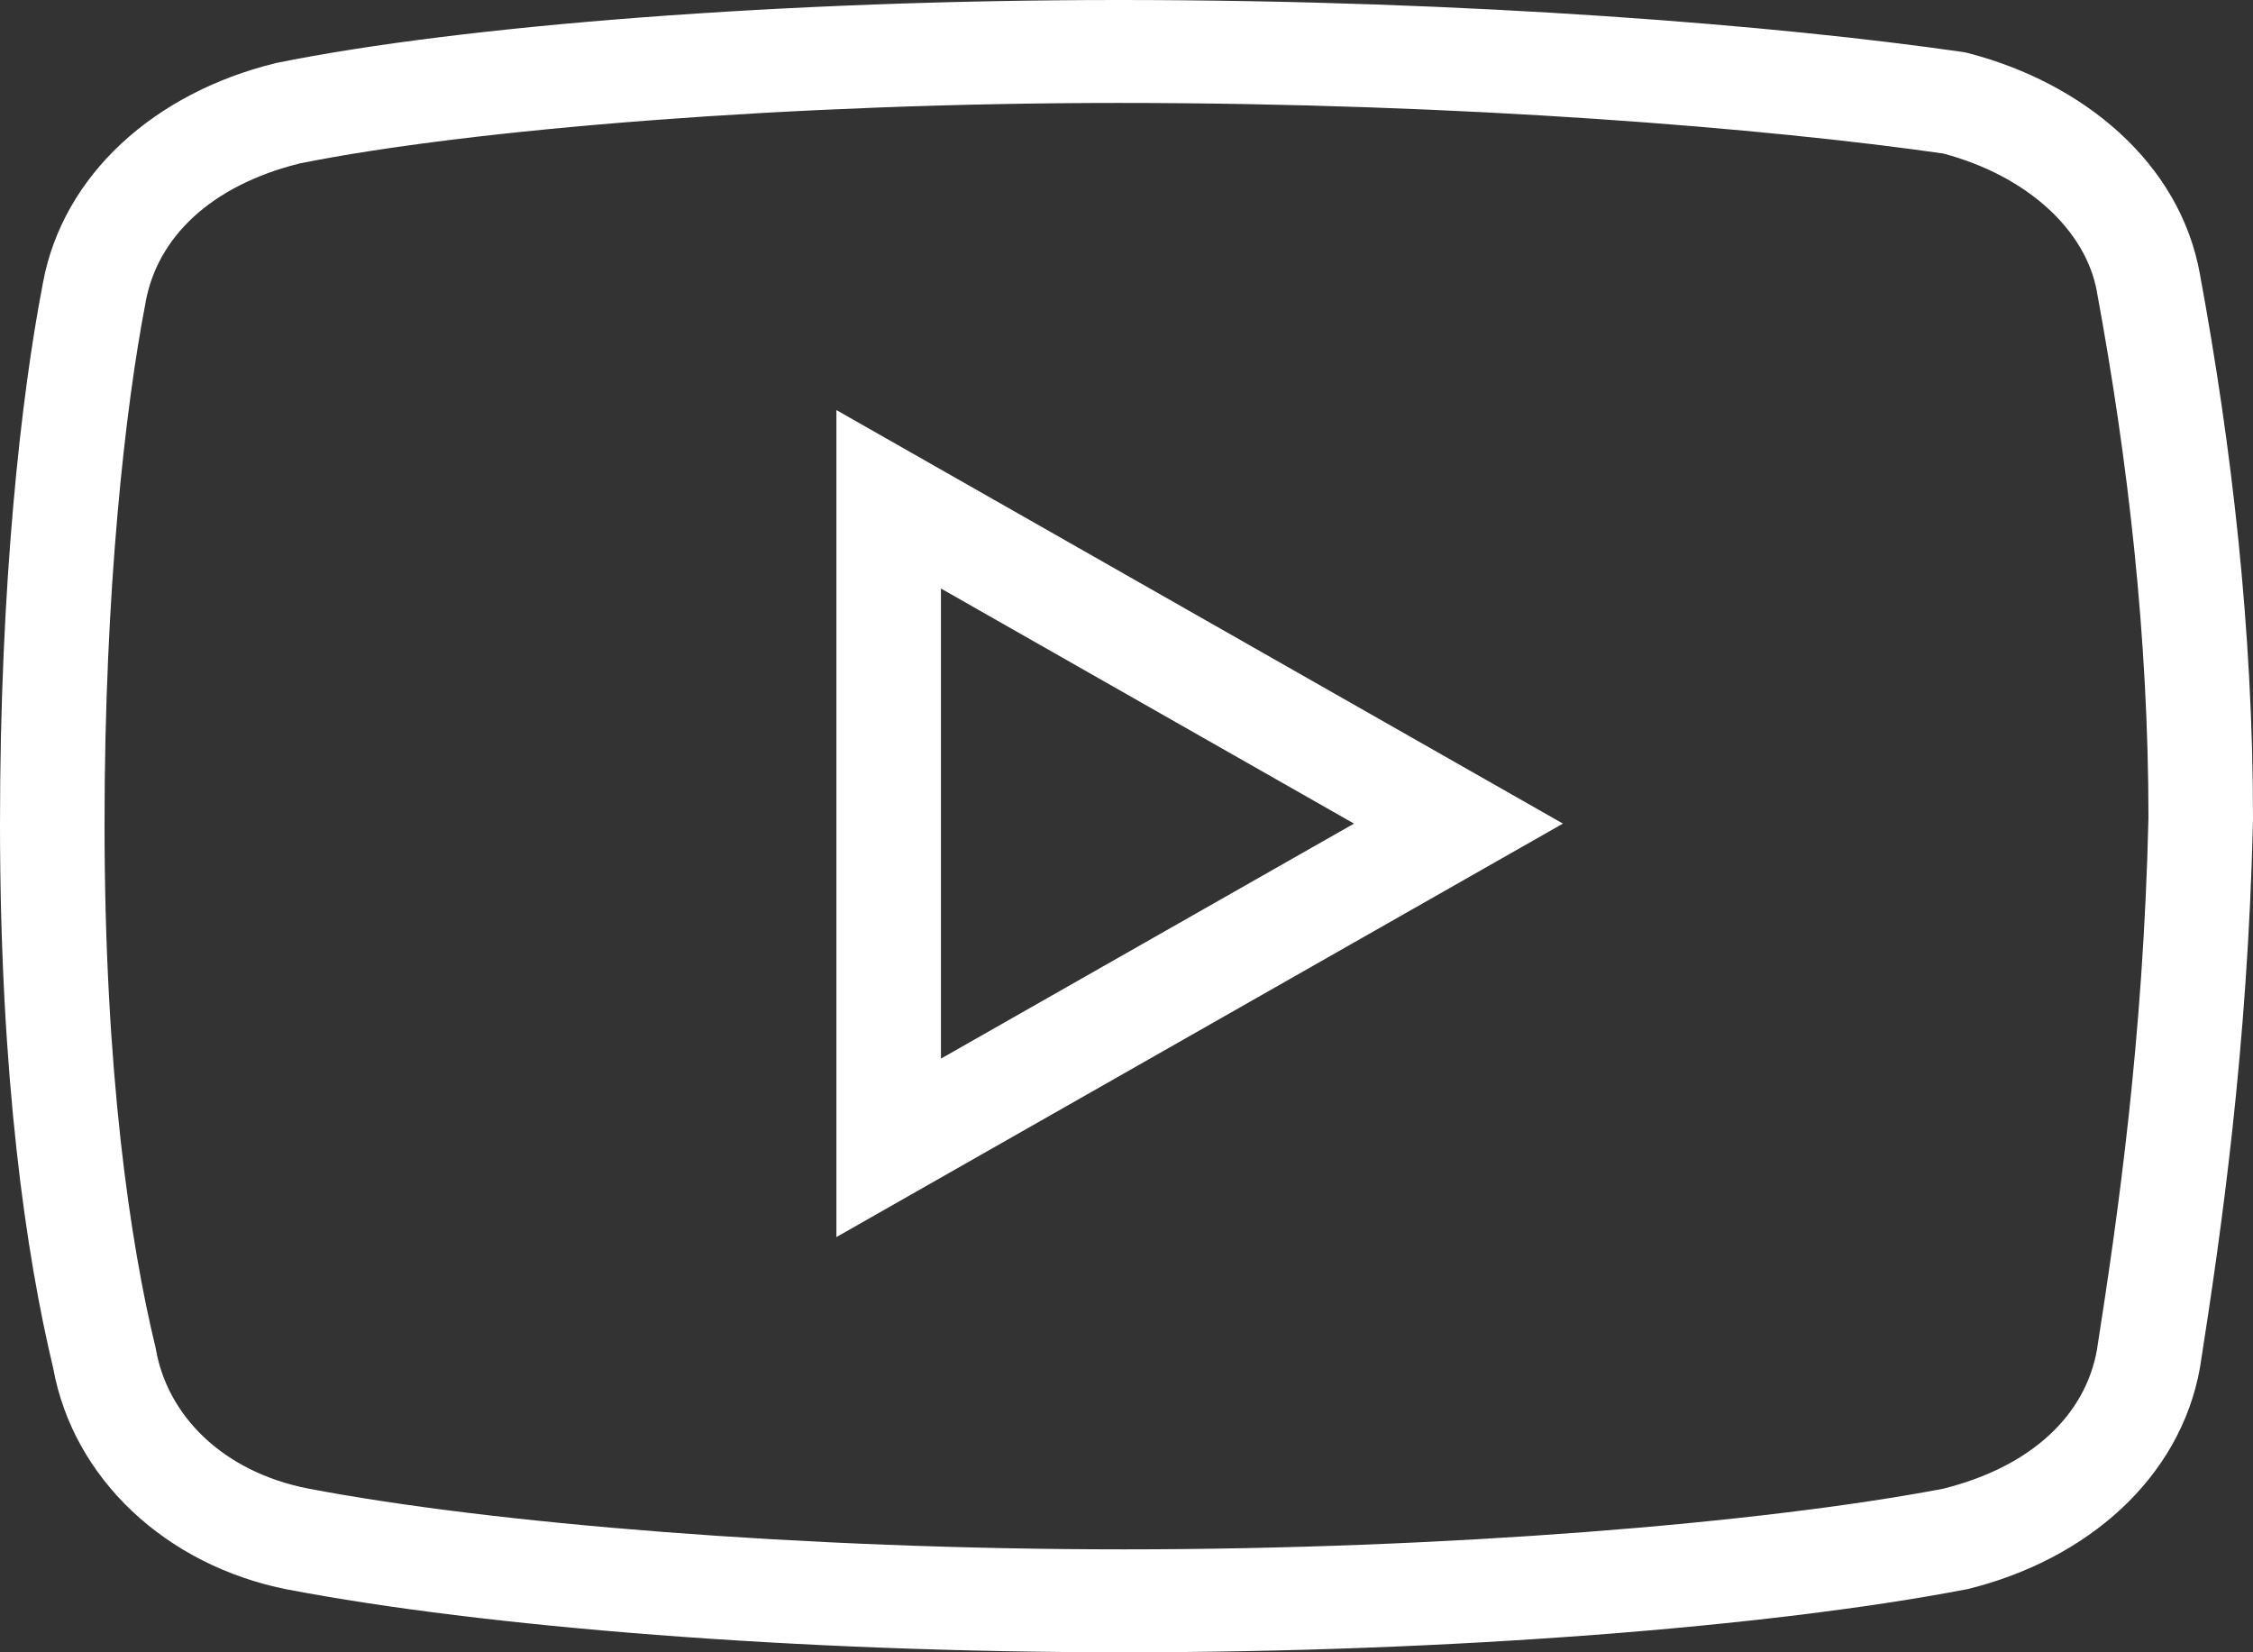 <svg width="45" height="33" viewBox="0 0 45 33" fill="none" xmlns="http://www.w3.org/2000/svg">
<rect x="0" y="0" width="45" height="33" fill="#333333" stroke="none"/>
<path d="M22.344 0C15.711 0 9.232 0.505 5.532 1.255L5.51 1.259L5.49 1.265C3.104 1.852 1.253 3.476 0.854 5.668V5.67C0.42 7.918 0 11.661 0 16.449C0 21.529 0.523 25.078 1.064 27.332C1.462 29.517 3.296 31.264 5.747 31.747H5.749H5.753C9.633 32.49 15.918 33 22.448 33C28.977 33 35.365 32.491 39.249 31.747L39.276 31.743L39.302 31.737C41.692 31.149 43.546 29.518 43.94 27.32L43.942 27.308L43.944 27.297C44.363 24.615 44.894 20.957 45 16.369V16.358V16.346C45 12.571 44.574 8.913 43.94 5.476C43.539 3.239 41.598 1.654 39.315 1.062L39.26 1.048L39.2 1.038C35.578 0.514 29.391 0 22.344 0ZM22.344 2.056C29.246 2.056 35.325 2.566 38.813 3.066C40.477 3.509 41.66 4.584 41.884 5.833V5.835V5.839C42.501 9.18 42.911 12.711 42.912 16.33C42.809 20.776 42.297 24.307 41.882 26.966C41.649 28.257 40.584 29.291 38.811 29.733C35.173 30.426 28.848 30.944 22.448 30.944C16.032 30.944 9.789 30.425 6.152 29.729H6.15C4.434 29.389 3.349 28.264 3.116 26.962L3.112 26.932L3.104 26.902C2.604 24.836 2.088 21.416 2.088 16.449C2.088 11.779 2.505 8.122 2.906 6.052V6.046L2.908 6.038C3.14 4.745 4.206 3.707 5.983 3.265C9.39 2.578 15.836 2.056 22.344 2.056ZM16.706 8.19V9.971V24.707L31.217 16.449L16.706 8.19ZM18.794 11.754L27.044 16.449L18.794 21.143V11.754Z" fill="white"/>
</svg>

